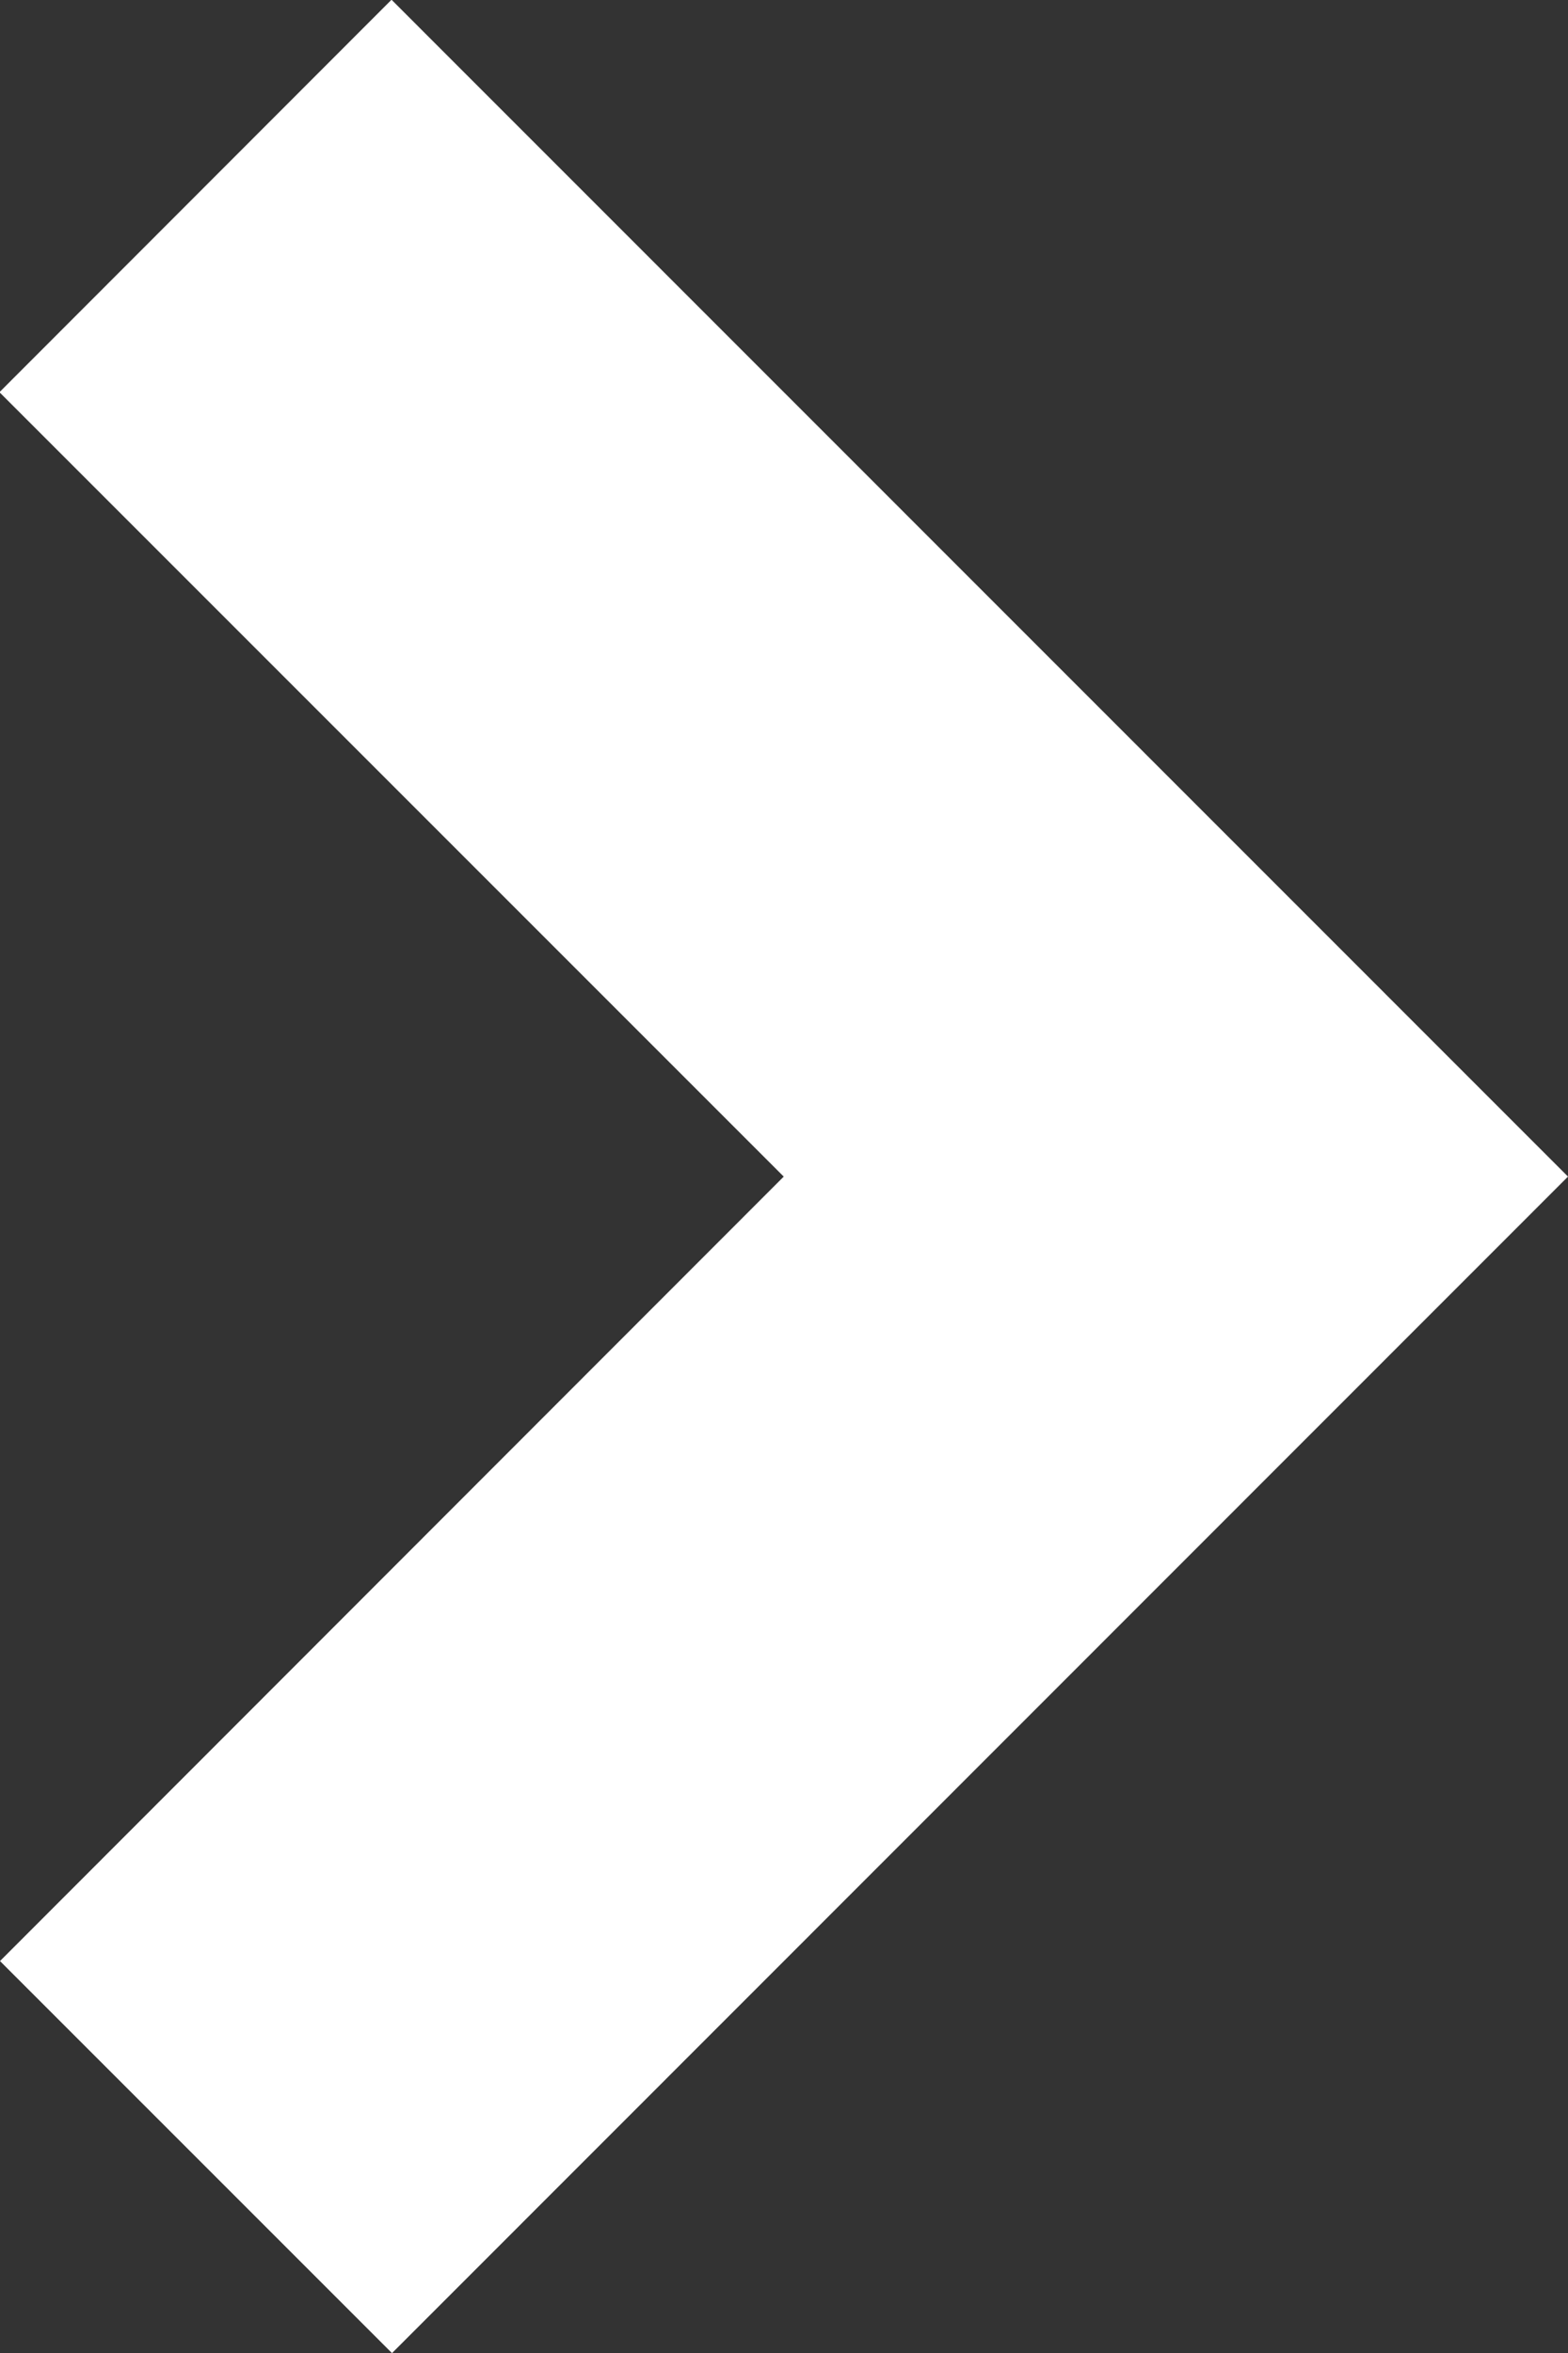 <svg xmlns="http://www.w3.org/2000/svg" width="22.992" height="34.499" viewBox="0 0 22.992 34.499">
  <rect x="0" y="0" width="22.992" height="34.499" fill="#333333" stroke="none"/>
  <path id="路径_156711" data-name="路径 156711" d="M20.256,11.638,37.5,28.885,20.256,46.134l-5.748-5.748L26,28.885l-11.5-11.5,5.748-5.753Z" transform="translate(-14.508 -11.635)" fill="#fff"/>
</svg>
